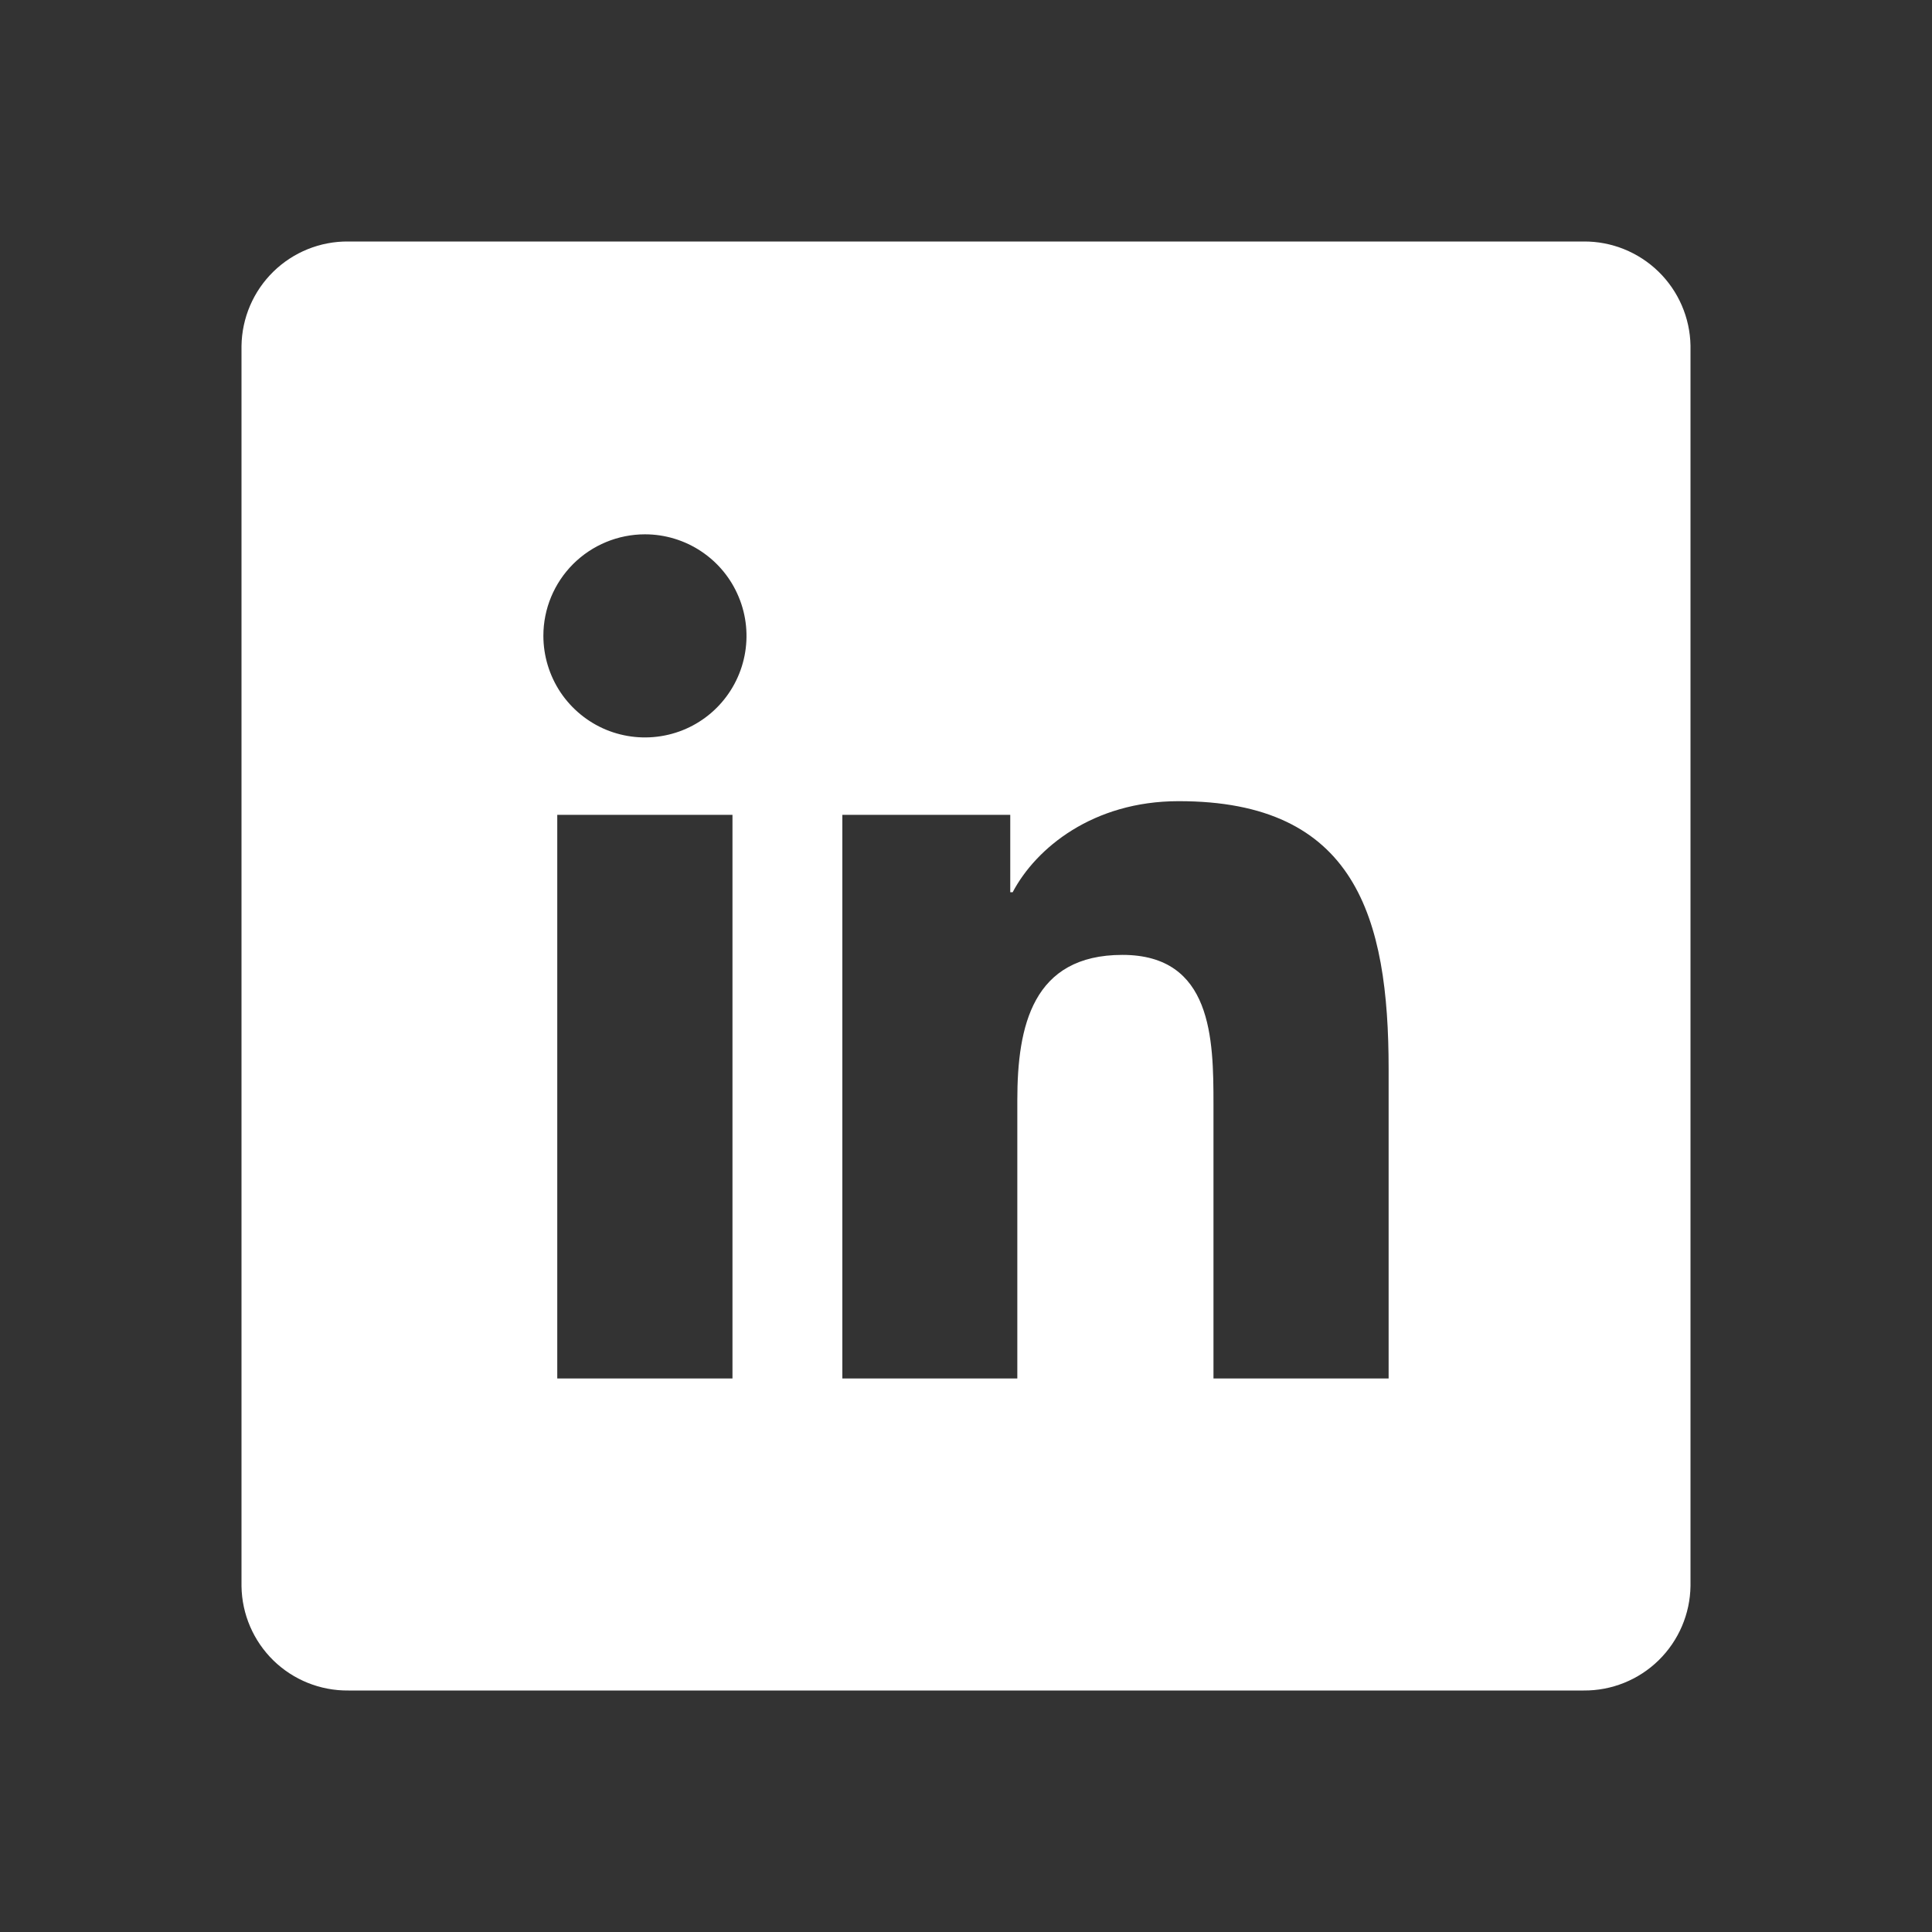<svg width="32" height="32" viewBox="0 0 32 32" fill="none" xmlns="http://www.w3.org/2000/svg">
<rect x="0" y="0" width="32" height="32" fill="#333333" stroke="none"/>
<path d="M26.23 4C26.692 3.996 27.138 4.176 27.47 4.499C27.801 4.822 27.992 5.263 28 5.725V26.267C27.994 26.731 27.804 27.174 27.473 27.499C27.141 27.824 26.694 28.004 26.23 28H5.771C5.307 28.005 4.86 27.826 4.528 27.502C4.197 27.178 4.007 26.737 4 26.273V5.731C4.006 5.267 4.196 4.824 4.527 4.5C4.859 4.175 5.306 3.995 5.771 4H26.23ZM9.23 13.496V22.832H12.132V13.496H9.23ZM19.517 13.27C18.105 13.271 17.16 14.044 16.773 14.778H16.733V13.496H13.952V22.832H16.85V18.22C16.85 16.996 17.102 15.816 18.591 15.816C20.079 15.816 20.099 17.209 20.099 18.29V22.832H23V17.705C23 15.198 22.455 13.264 19.517 13.27ZM10.683 8.85C10.237 8.85 9.809 9.027 9.493 9.342C9.178 9.657 9 10.084 9 10.53C9 10.863 9.099 11.189 9.283 11.466C9.468 11.742 9.73 11.958 10.037 12.086C10.345 12.213 10.683 12.247 11.01 12.182C11.336 12.118 11.636 11.958 11.871 11.723C12.106 11.488 12.267 11.188 12.332 10.861C12.397 10.535 12.364 10.196 12.236 9.889C12.109 9.581 11.894 9.319 11.617 9.134C11.341 8.949 11.015 8.85 10.683 8.85Z" fill="white"/>
</svg>
